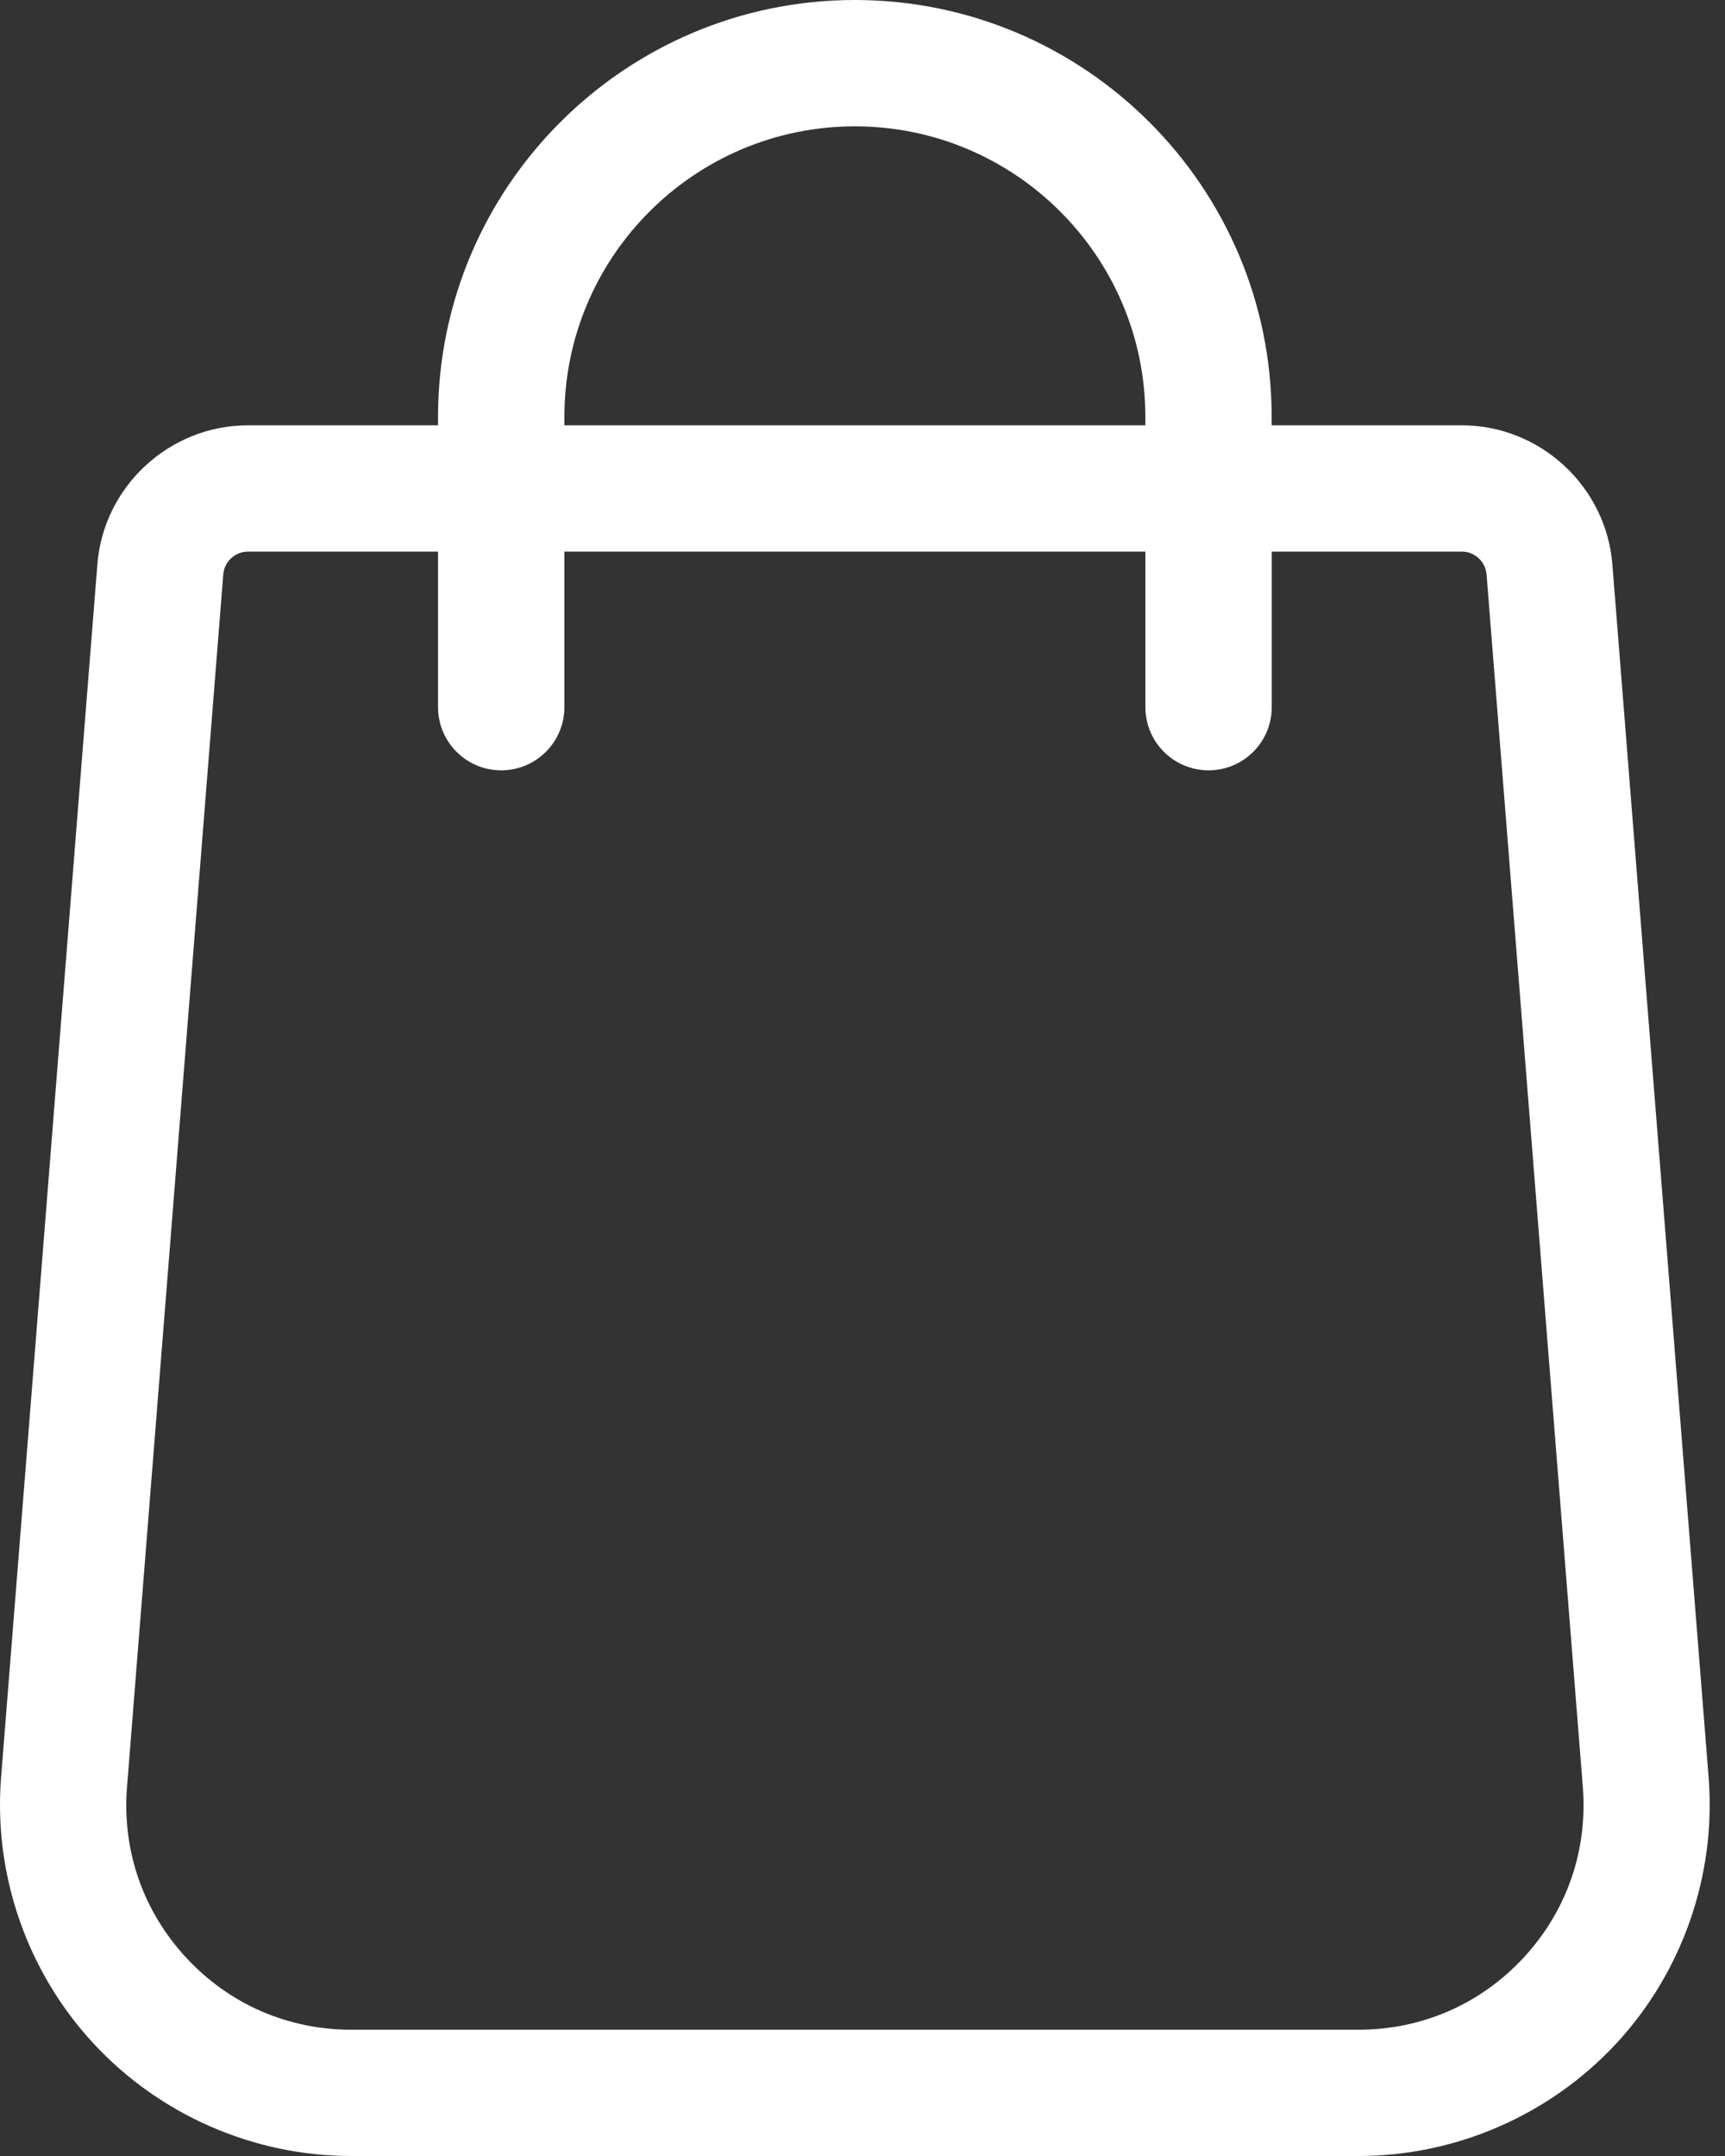<svg width="32" height="40" viewBox="0 0 32 40" fill="none" xmlns="http://www.w3.org/2000/svg">
<rect x="0" y="0" width="32" height="40" fill="#333333" stroke="none"/>
<path d="M31.697 32.985L29.911 10.477C29.799 9.027 28.573 7.891 27.119 7.891H23.59V7.732C23.591 3.469 20.122 0 15.858 0C11.595 0 8.126 3.469 8.126 7.732V7.891H4.598C3.144 7.891 1.917 9.026 1.806 10.474L0.019 32.989C-0.12 34.792 0.506 36.587 1.735 37.913C2.964 39.24 4.705 40 6.514 40H25.203C27.012 40 28.753 39.239 29.983 37.913C31.211 36.587 31.836 34.792 31.697 32.985ZM10.47 7.732C10.47 4.76 12.888 2.344 15.858 2.344C18.83 2.344 21.247 4.761 21.247 7.732V7.891H10.47V7.732ZM28.263 36.321C27.465 37.182 26.378 37.657 25.203 37.657H6.514C5.339 37.657 4.252 37.183 3.454 36.321C2.656 35.459 2.266 34.34 2.355 33.171L4.142 10.656C4.161 10.42 4.361 10.234 4.598 10.234H8.126V13.12C8.126 13.767 8.651 14.292 9.298 14.292C9.945 14.292 10.47 13.767 10.47 13.12V10.234H21.248V13.12C21.248 13.767 21.773 14.292 22.42 14.292C23.067 14.292 23.592 13.767 23.592 13.12V10.234H27.121C27.358 10.234 27.558 10.42 27.577 10.66L29.364 33.17C29.451 34.34 29.062 35.459 28.263 36.321Z" fill="white"/>
</svg>
